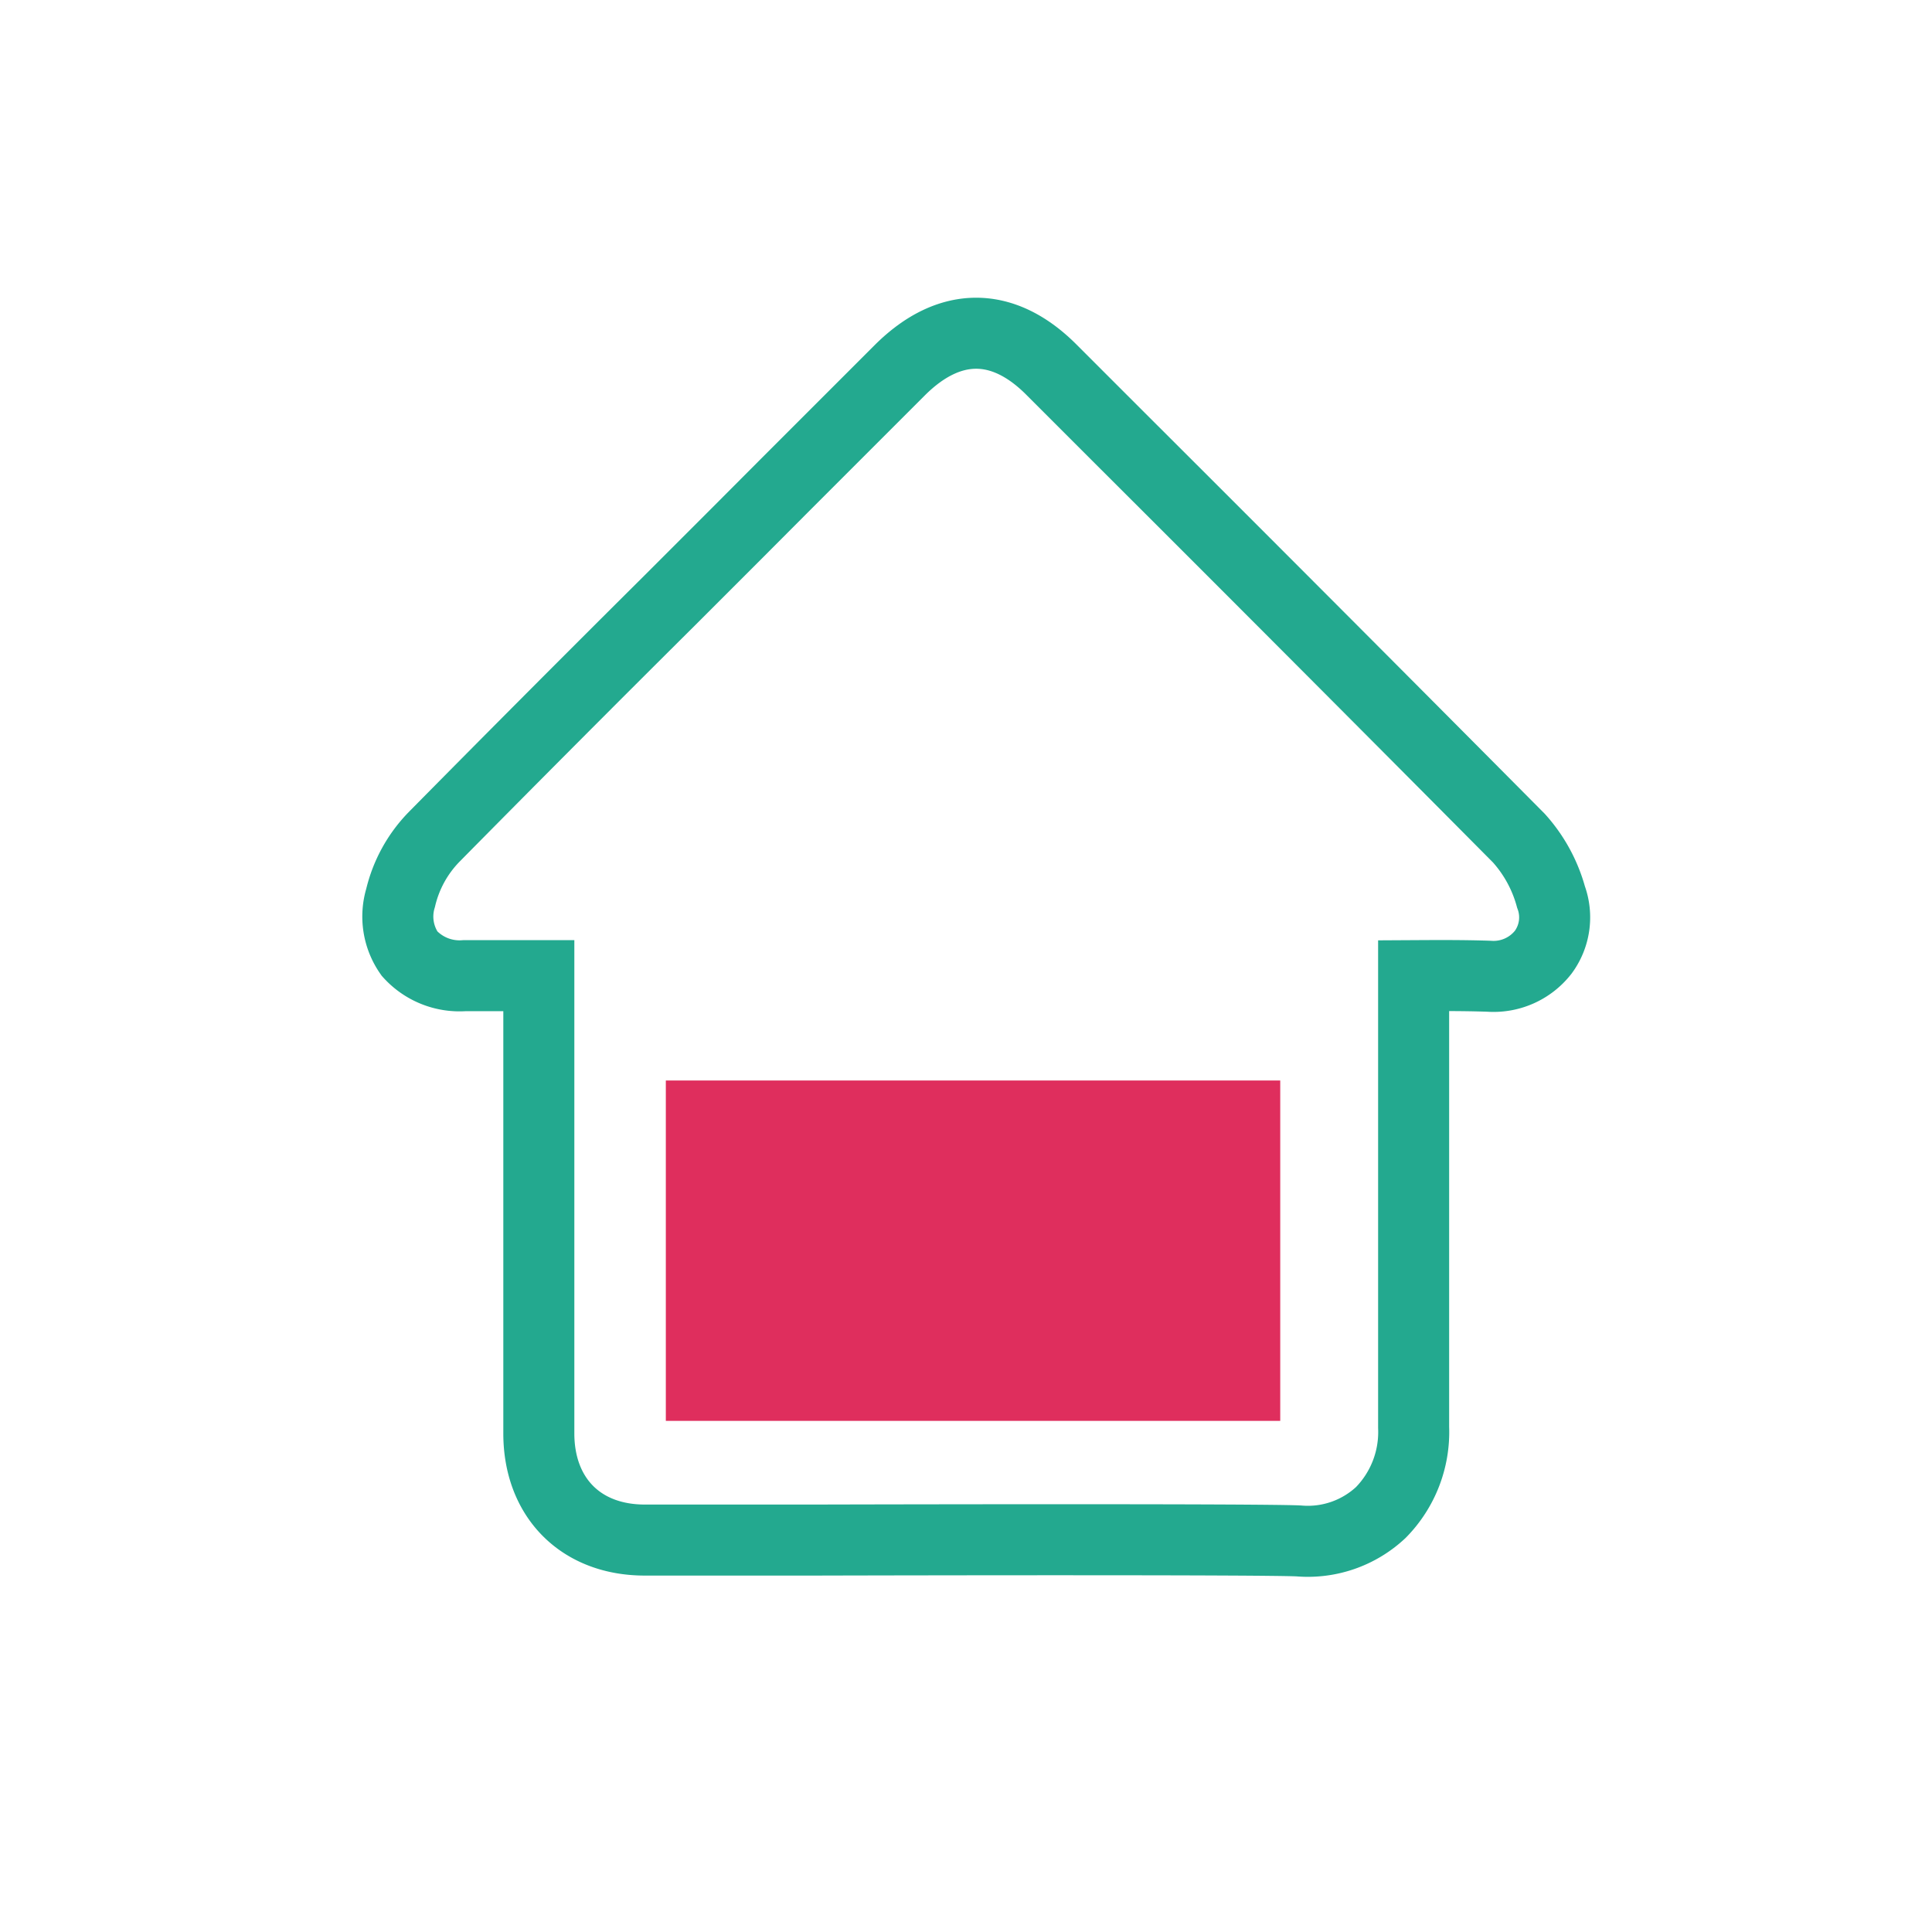 <svg xmlns="http://www.w3.org/2000/svg" viewBox="0 0 136 136"><defs><style>.cls-1{fill:none;stroke:#23a98f;stroke-miterlimit:10;stroke-width:5px;}.cls-2{fill:#df2e5d;}</style></defs><title>reparieren-lassen</title><g id="logo"><path class="cls-1" d="M99.51,68.68c0,2.51,0,5,0,7.54,0,8.08,0,16.17,0,24.25a8.08,8.08,0,0,1-2.31,6,7.52,7.52,0,0,1-5.79,2c-2.68-.12-26.22-.08-34-.06H45.39c-4.52,0-7.45-3-7.46-7.49V68.68H32.71a4.74,4.74,0,0,1-3.88-1.55,4.54,4.54,0,0,1-.63-3.93,9.15,9.15,0,0,1,2.35-4.28q8.25-8.36,16.58-16.64l4.71-4.71,3.38-3.39,8.12-8.12c3.47-3.46,7.27-3.48,10.71,0l4.79,4.79Q92.89,44.87,106.92,59a10.2,10.2,0,0,1,2.26,4.14,4.14,4.14,0,0,1-.54,3.88,4.44,4.44,0,0,1-3.84,1.7C103,68.66,101.27,68.67,99.51,68.68Z"/><rect class="cls-2" x="46.87" y="76.06" width="43.25" height="23.96"/></g></svg>